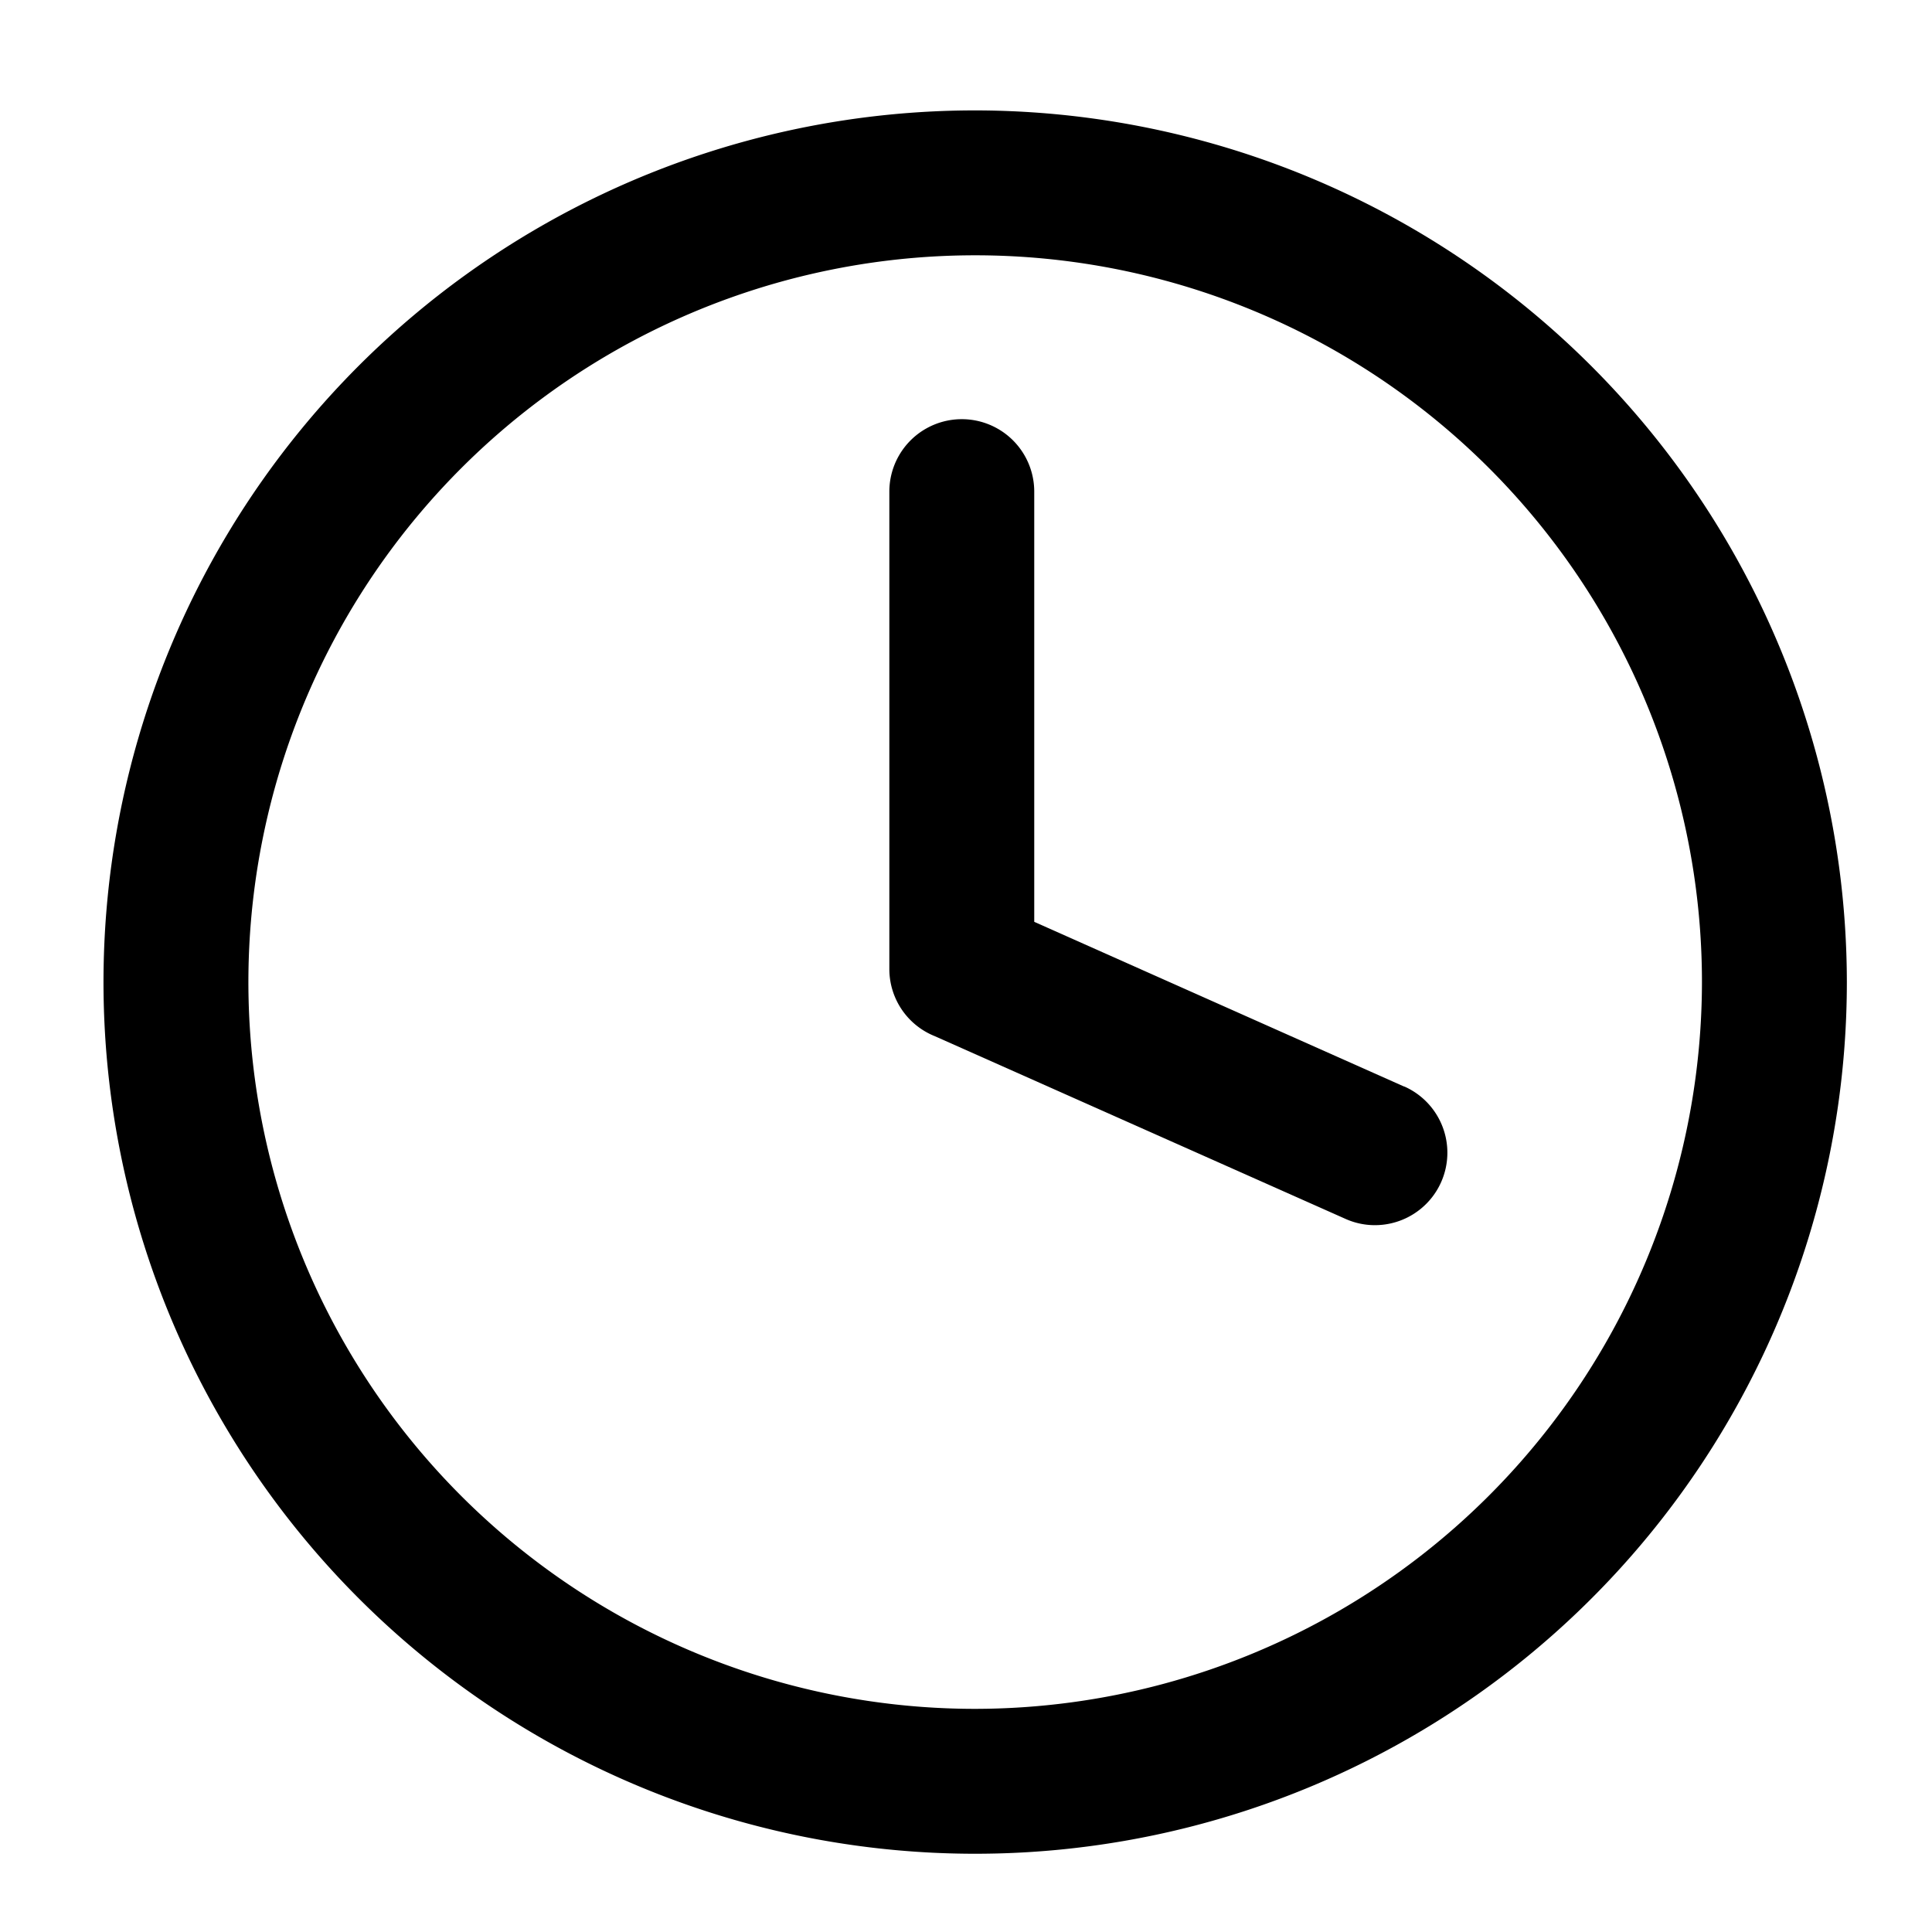 <svg xmlns="http://www.w3.org/2000/svg" xmlns:xlink="http://www.w3.org/1999/xlink" width="28" height="28" viewBox="0 0 28 28"><defs><style>.a{fill:#ff6d6d;opacity:0.48;}.b{fill:none;}.c{clip-path:url(#a);}.d{clip-path:url(#b);}</style><clipPath id="a"><rect class="a" width="28" height="28" transform="translate(41.5 192.4)"/></clipPath><clipPath id="b"><rect class="b" width="25.266" height="25.266" transform="translate(0 0)"/></clipPath></defs><g class="c" transform="translate(-41.5 -192.4)"><g transform="translate(43 194)"><g class="d"><path d="M12.633,0A12.633,12.633,0,1,0,25.266,12.633,12.647,12.647,0,0,0,12.633,0m0,23.166A10.533,10.533,0,1,1,23.166,12.633,10.545,10.545,0,0,1,12.633,23.166"/><path d="M18.849,14.147l-5.36-2.387V5.525a1.05,1.05,0,0,0-2.1,0v6.921a1.048,1.048,0,0,0,.659.971L18,16.065a1.037,1.037,0,0,0,.426.091,1.05,1.05,0,0,0,.428-2.009"/></g></g></g></svg>